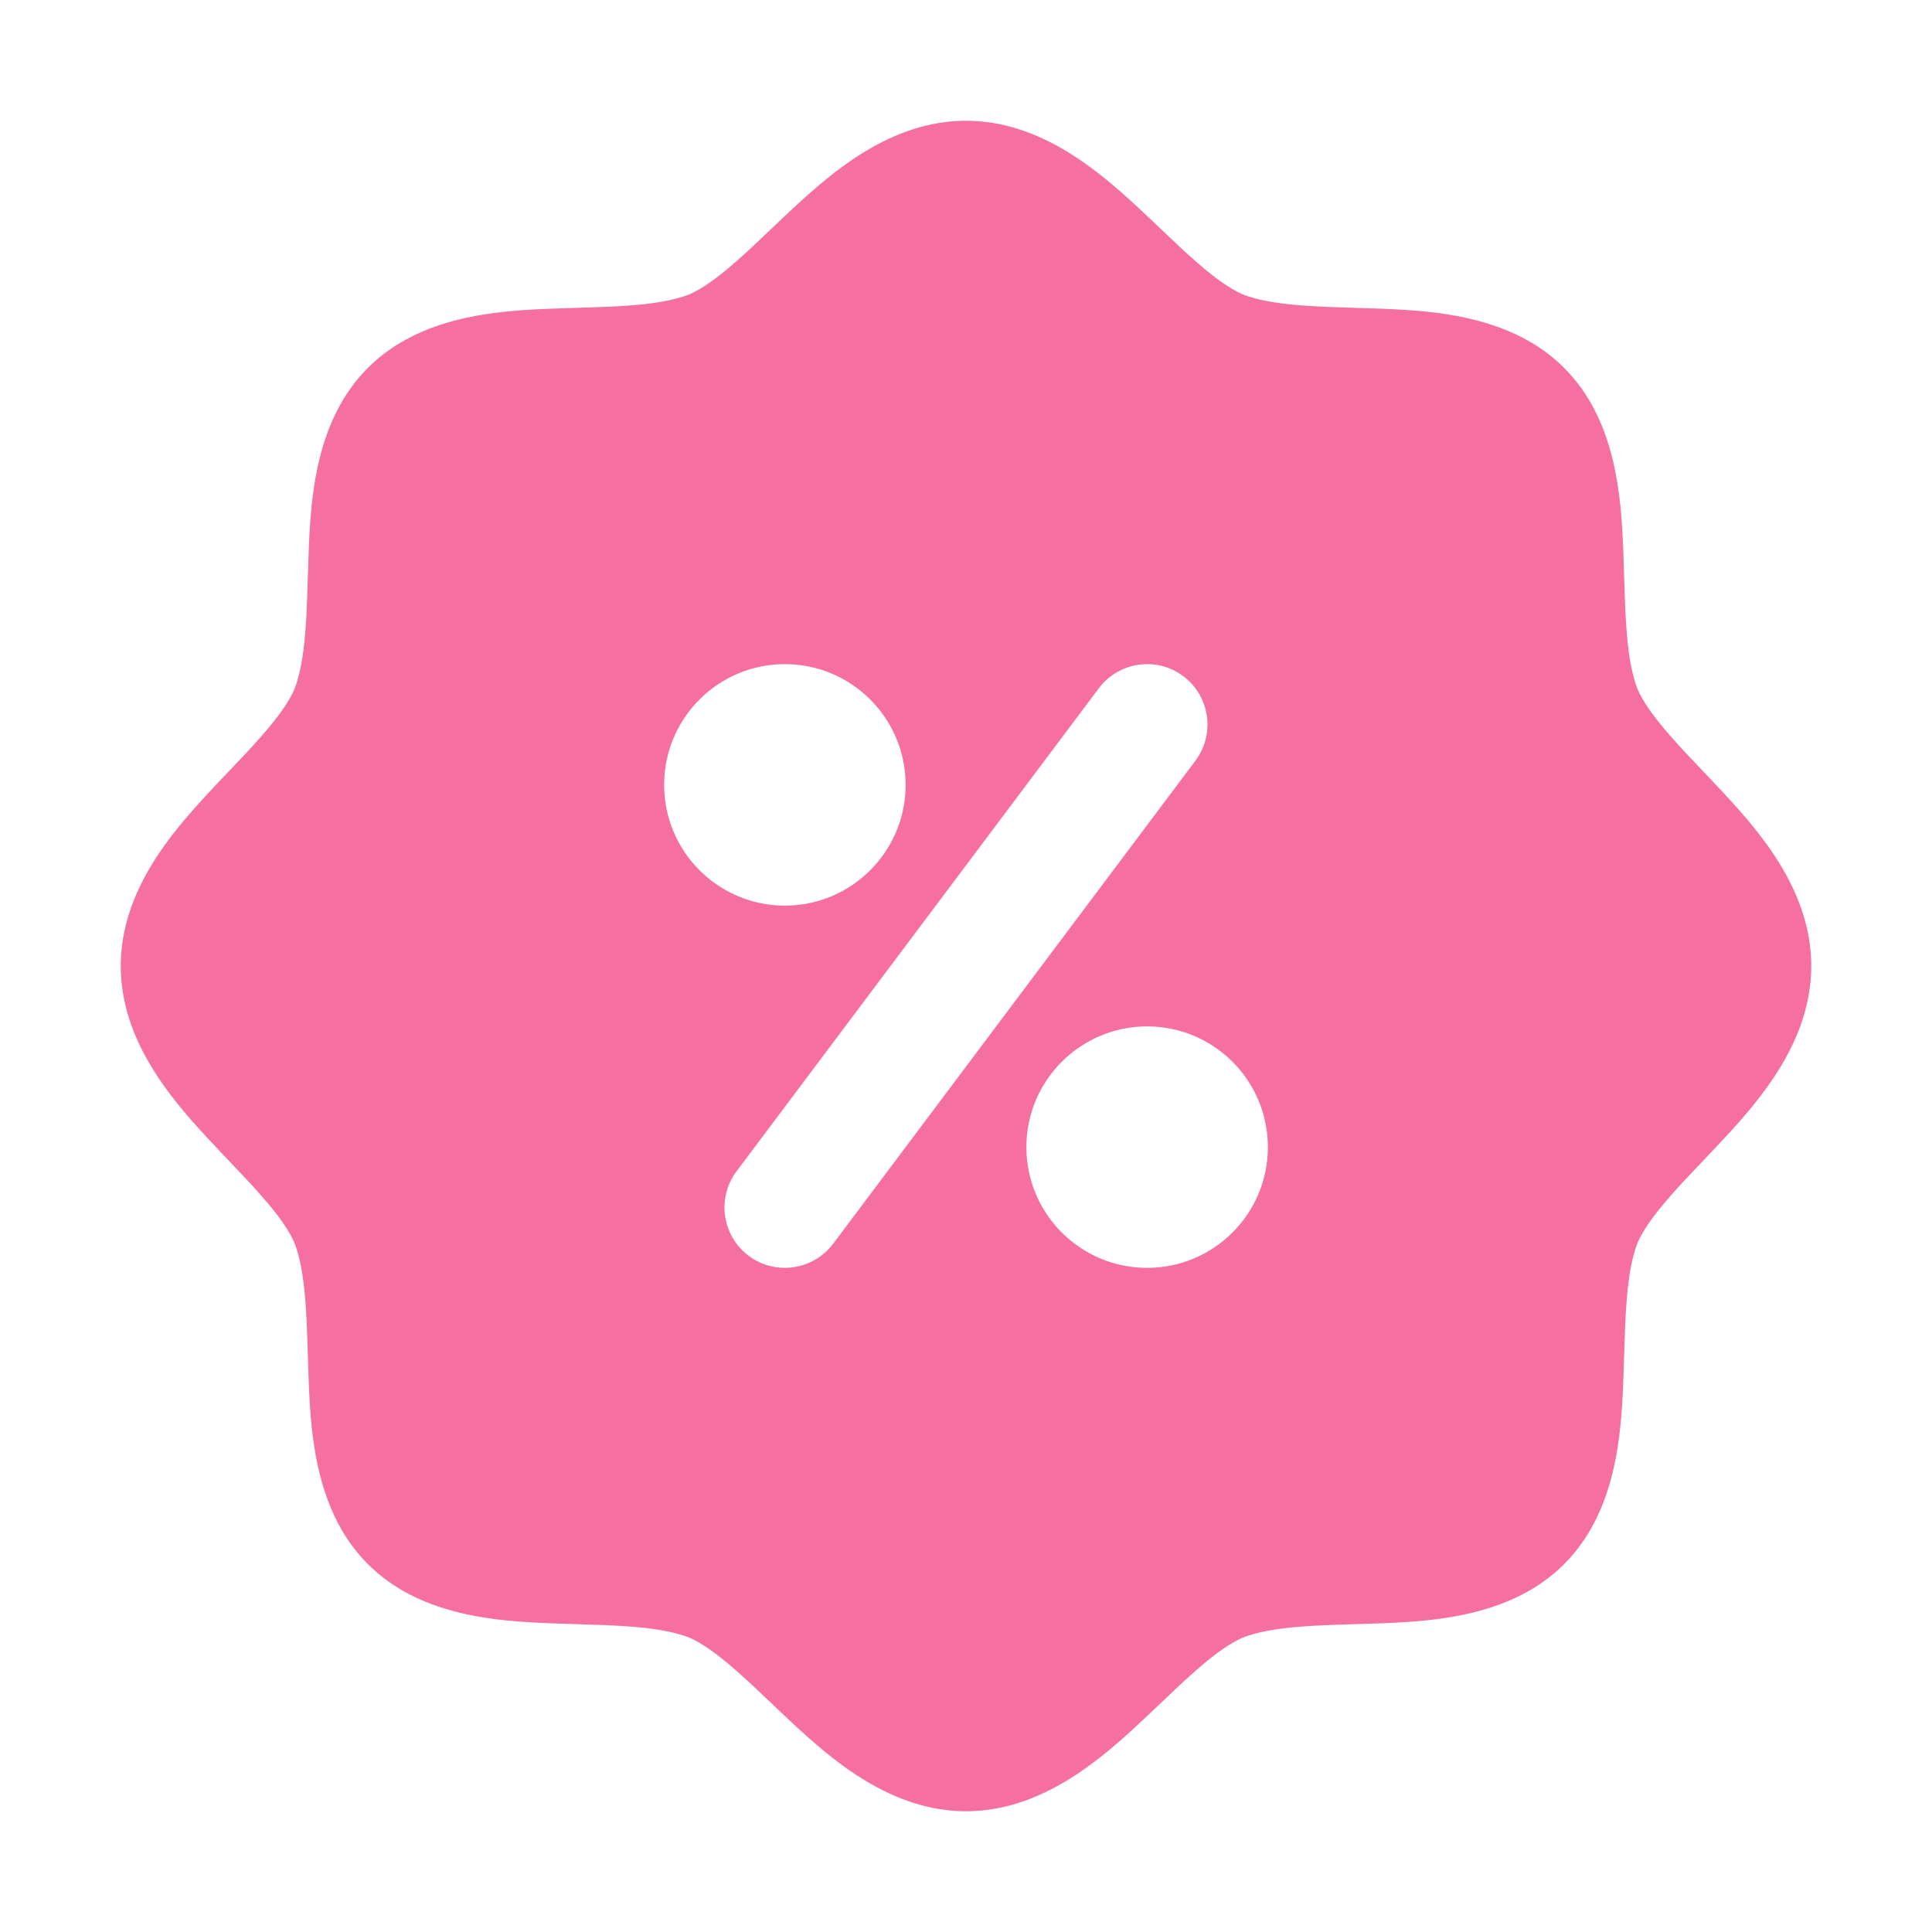 <svg xmlns="http://www.w3.org/2000/svg" width="64px" height="64px" viewBox="0 0 24 24" fill="none"><g id="SVGRepo_bgCarrier" stroke-width="0"></g><g id="SVGRepo_tracerCarrier" stroke-linecap="round" stroke-linejoin="round"></g><g id="SVGRepo_iconCarrier"><path fill-rule="evenodd" clip-rule="evenodd" d="M9.859 2.581C10.345 2.131 11.071 1.5 12 1.5C12.929 1.5 13.655 2.131 14.141 2.581C14.25 2.682 14.348 2.776 14.441 2.864C14.59 3.006 14.726 3.136 14.876 3.266C15.103 3.464 15.284 3.59 15.437 3.657C15.614 3.726 15.848 3.769 16.154 3.793C16.366 3.81 16.571 3.816 16.797 3.823C16.914 3.826 17.037 3.83 17.168 3.835C17.823 3.862 18.783 3.922 19.43 4.57C20.078 5.217 20.138 6.176 20.165 6.832C20.17 6.963 20.174 7.086 20.177 7.203C20.184 7.428 20.19 7.634 20.207 7.846C20.231 8.152 20.274 8.386 20.343 8.563C20.41 8.716 20.536 8.897 20.734 9.124C20.864 9.274 20.994 9.41 21.136 9.559C21.224 9.652 21.318 9.75 21.419 9.859C21.869 10.345 22.5 11.071 22.5 12C22.5 12.929 21.869 13.655 21.419 14.141C21.318 14.25 21.224 14.348 21.136 14.441C20.994 14.59 20.864 14.726 20.734 14.876C20.536 15.103 20.41 15.284 20.343 15.437C20.274 15.614 20.231 15.848 20.207 16.154C20.19 16.366 20.184 16.571 20.177 16.797C20.174 16.914 20.17 17.037 20.165 17.168C20.138 17.823 20.078 18.783 19.43 19.43C18.783 20.078 17.823 20.138 17.168 20.165C17.037 20.17 16.914 20.174 16.797 20.177C16.572 20.184 16.366 20.19 16.154 20.207C15.848 20.231 15.614 20.274 15.437 20.343C15.284 20.41 15.103 20.536 14.876 20.734C14.726 20.864 14.59 20.994 14.441 21.136C14.348 21.224 14.25 21.318 14.141 21.419C13.655 21.869 12.929 22.5 12 22.5C11.071 22.5 10.345 21.869 9.859 21.419C9.75 21.318 9.652 21.224 9.559 21.136C9.41 20.994 9.274 20.864 9.124 20.734C8.897 20.536 8.716 20.41 8.563 20.343C8.386 20.274 8.152 20.231 7.846 20.207C7.634 20.19 7.429 20.184 7.203 20.177C7.086 20.174 6.963 20.17 6.832 20.165C6.176 20.138 5.217 20.078 4.57 19.43C3.922 18.783 3.862 17.823 3.835 17.168C3.83 17.037 3.826 16.914 3.823 16.797C3.816 16.571 3.81 16.366 3.793 16.154C3.769 15.848 3.726 15.614 3.657 15.437C3.59 15.284 3.464 15.103 3.266 14.876C3.136 14.726 3.006 14.59 2.864 14.441C2.776 14.348 2.682 14.25 2.581 14.141C2.131 13.655 1.5 12.929 1.5 12C1.5 11.071 2.131 10.345 2.581 9.859C2.682 9.75 2.776 9.652 2.864 9.559C3.006 9.41 3.136 9.274 3.266 9.124C3.464 8.897 3.59 8.716 3.657 8.563C3.726 8.386 3.769 8.152 3.793 7.846C3.81 7.634 3.816 7.429 3.823 7.203C3.826 7.086 3.83 6.964 3.835 6.832C3.862 6.176 3.922 5.217 4.57 4.57C5.217 3.922 6.176 3.862 6.832 3.835C6.964 3.83 7.086 3.826 7.203 3.823C7.429 3.816 7.634 3.81 7.846 3.793C8.152 3.769 8.386 3.726 8.563 3.657C8.716 3.59 8.897 3.464 9.124 3.266C9.274 3.136 9.41 3.006 9.559 2.864C9.652 2.776 9.75 2.682 9.859 2.581ZM14.85 9.45C15.098 9.119 15.031 8.649 14.7 8.4C14.369 8.151 13.899 8.219 13.65 8.55L9.15 14.55C8.901 14.881 8.969 15.351 9.3 15.6C9.631 15.848 10.101 15.781 10.35 15.45L14.85 9.45ZM12.75 14.25C12.75 13.422 13.422 12.75 14.25 12.75C15.078 12.75 15.75 13.422 15.75 14.25C15.75 15.078 15.078 15.75 14.25 15.75C13.422 15.75 12.75 15.078 12.75 14.25ZM9.75 8.25C8.922 8.25 8.25 8.922 8.25 9.75C8.25 10.578 8.922 11.25 9.75 11.25C10.578 11.25 11.25 10.578 11.25 9.75C11.25 8.922 10.578 8.25 9.75 8.25Z" fill="#F56FA1"></path></g></svg>